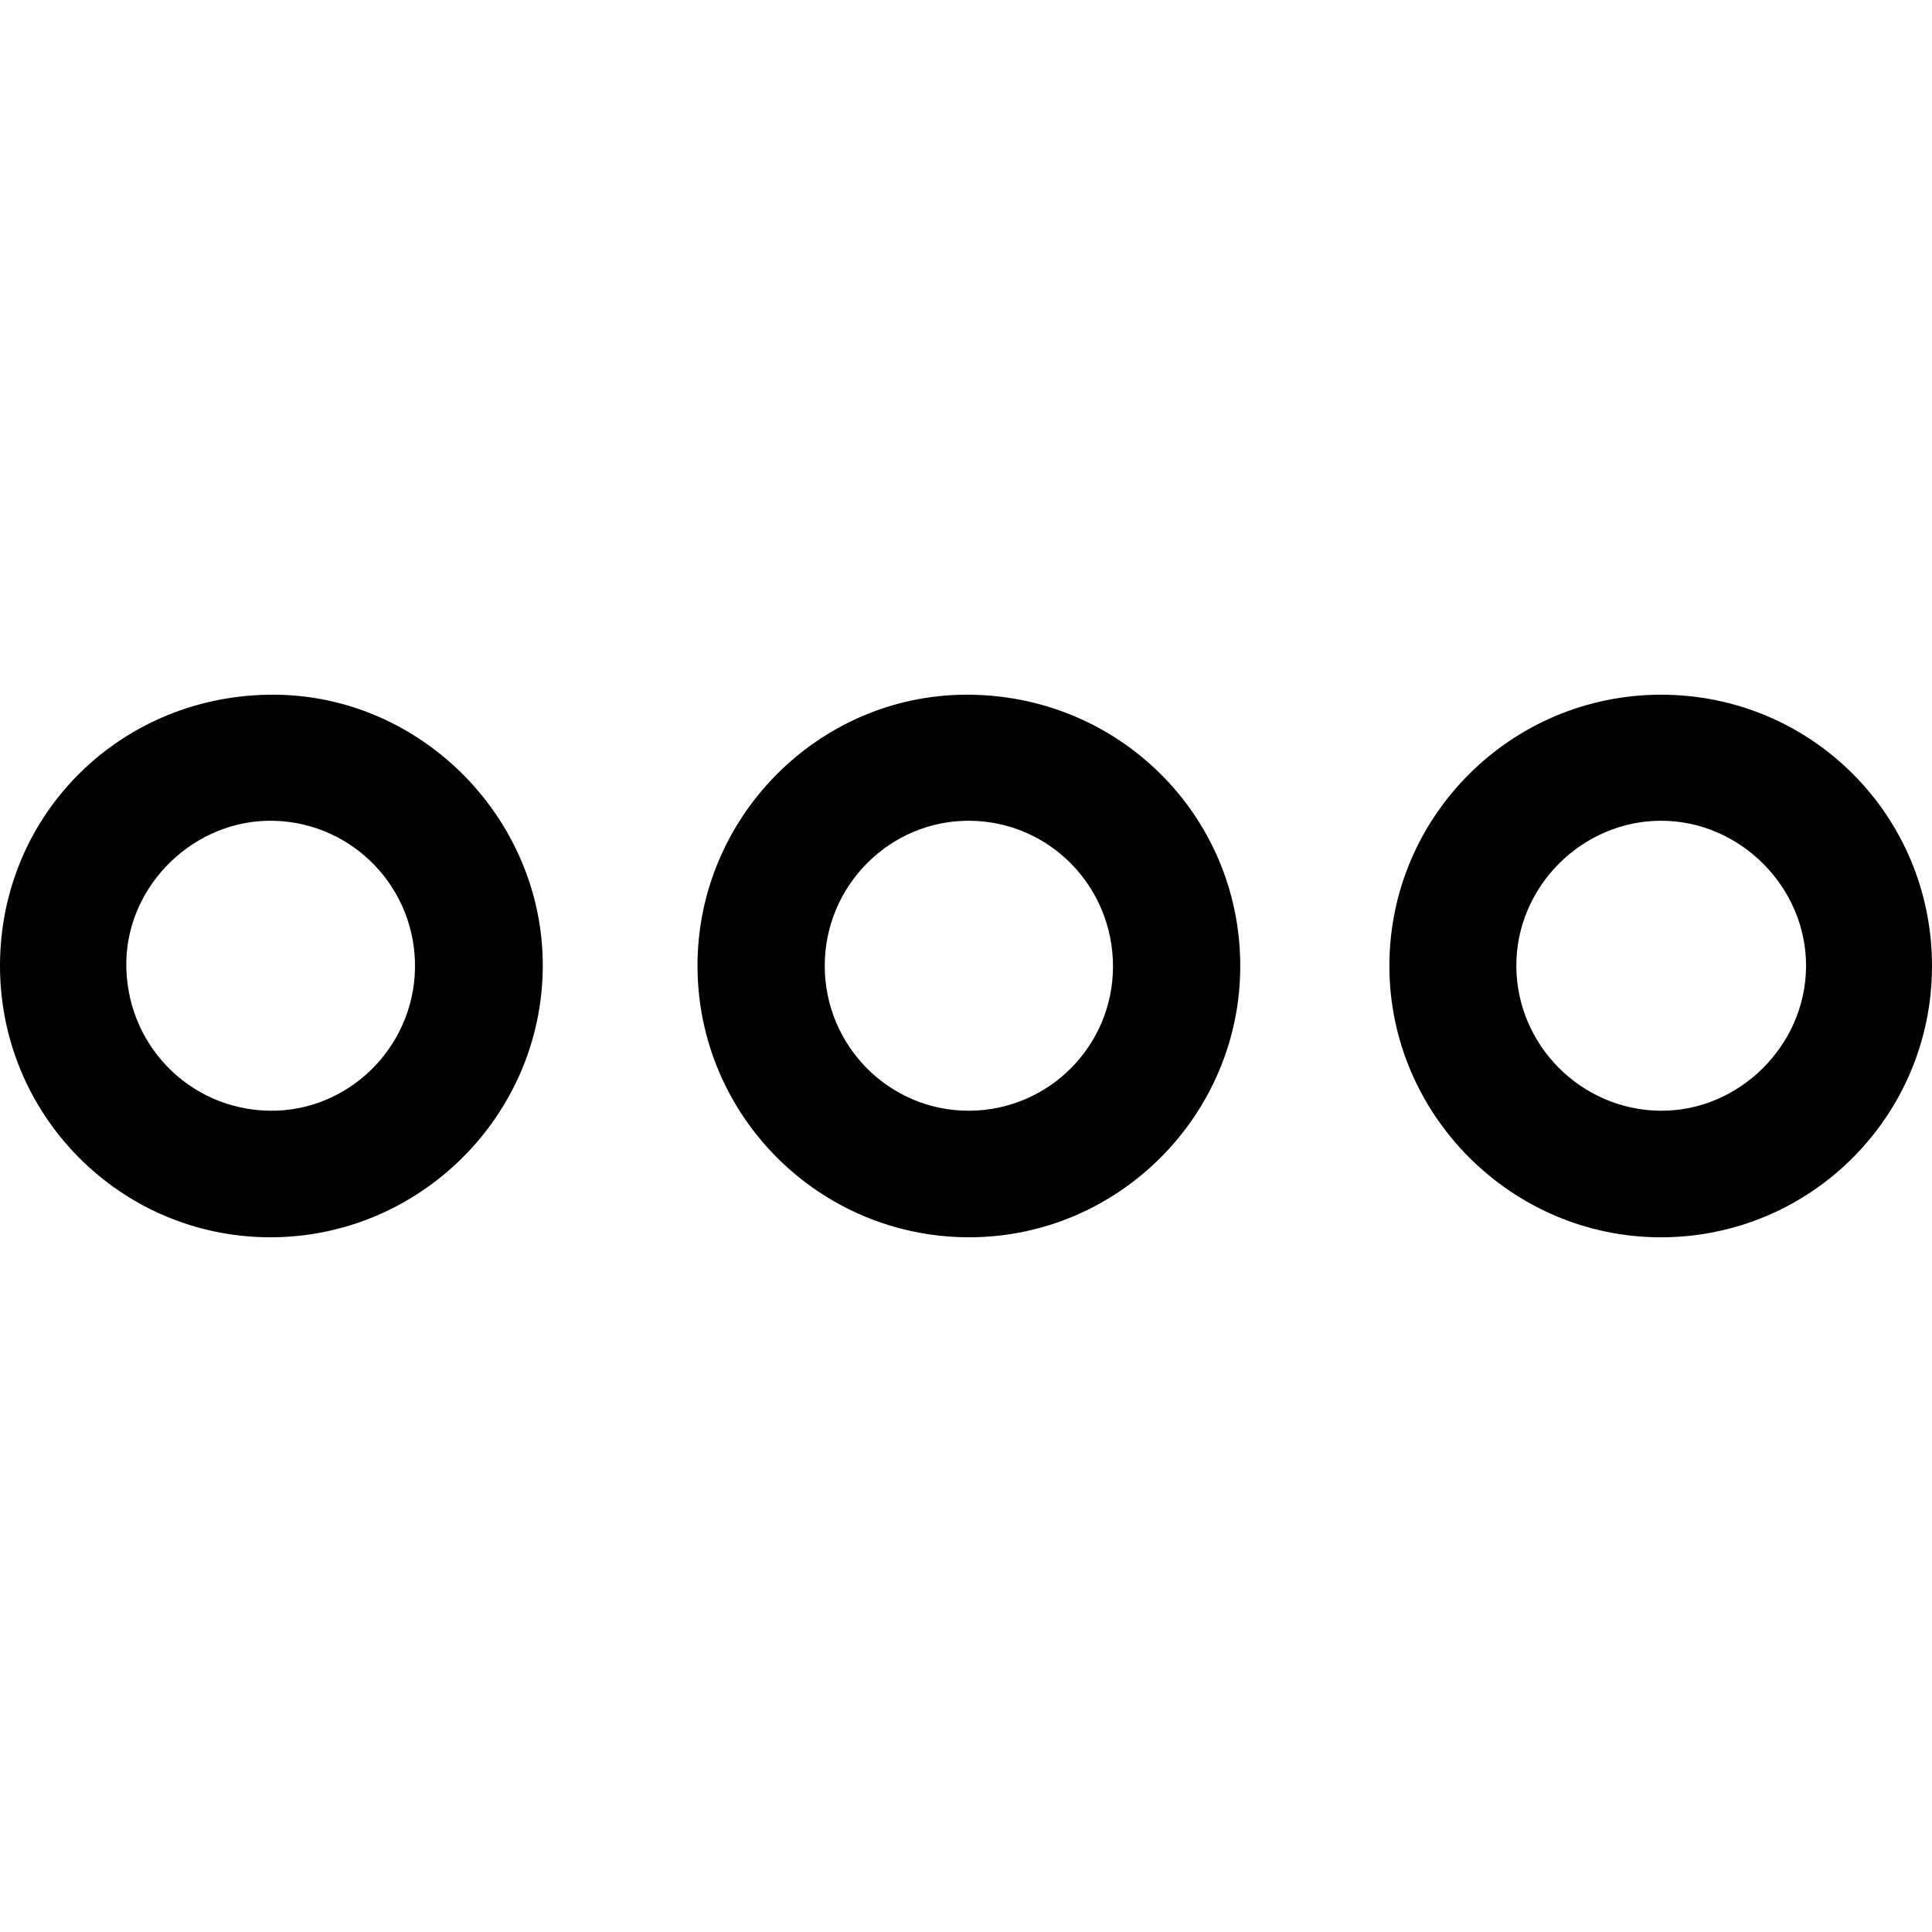 <?xml version="1.0" encoding="utf-8"?>
<!-- Generator: Adobe Illustrator 16.0.0, SVG Export Plug-In . SVG Version: 6.00 Build 0)  -->
<!DOCTYPE svg PUBLIC "-//W3C//DTD SVG 1.1//EN" "http://www.w3.org/Graphics/SVG/1.1/DTD/svg11.dtd">
<svg version="1.1" id="Layer_1" xmlns="http://www.w3.org/2000/svg" xmlns:xlink="http://www.w3.org/1999/xlink" x="0px" y="0px"
	 width="500px" height="500px" viewBox="0 0 500 500" enable-background="new 0 0 500 500" xml:space="preserve">
<g>
	<path fill-rule="evenodd" clip-rule="evenodd" d="M0,249.647c0.17-39.185,31.572-70.067,71.038-69.859
		c38.129,0.201,69.659,32.204,69.43,70.474c-0.231,38.602-32.013,70.059-70.671,69.948C31.068,320.1-0.167,288.521,0,249.647z
		 M107.395,250.738c0.417-20.759-15.969-37.884-36.665-38.322c-20.194-0.428-37.647,16.282-38.036,36.417
		c-0.409,21.121,16.097,38.316,37.073,38.62C90.05,287.744,106.984,271.223,107.395,250.738z"/>
	<path fill-rule="evenodd" clip-rule="evenodd" d="M500,249.999c0,38.815-31.377,70.211-70.174,70.214
		c-38.605,0.002-70.287-31.705-70.254-70.309c0.033-38.695,31.574-70.134,70.344-70.116C468.783,179.806,500,211.077,500,249.999z
		 M467.408,250.117c0.111-20.469-17.038-37.709-37.506-37.707c-20.543,0.002-37.59,17.14-37.475,37.673
		c0.112,20.388,16.729,37.111,37.131,37.373C449.976,287.716,467.297,270.629,467.408,250.117z"/>
	<path fill-rule="evenodd" clip-rule="evenodd" d="M180.513,250.119c-0.114-38.475,31.176-70.171,69.431-70.331
		c39.298-0.164,70.904,30.982,71.032,70.002c0.128,38.649-31.445,70.376-70.077,70.417
		C212.145,320.248,180.628,288.865,180.513,250.119z M288.041,250.293c0.098-20.844-16.452-37.735-37.11-37.877
		c-20.593-0.143-37.466,16.733-37.487,37.492c-0.021,20.796,16.772,37.647,37.418,37.548
		C271.341,287.357,287.945,270.76,288.041,250.293z"/>
</g>
</svg>
